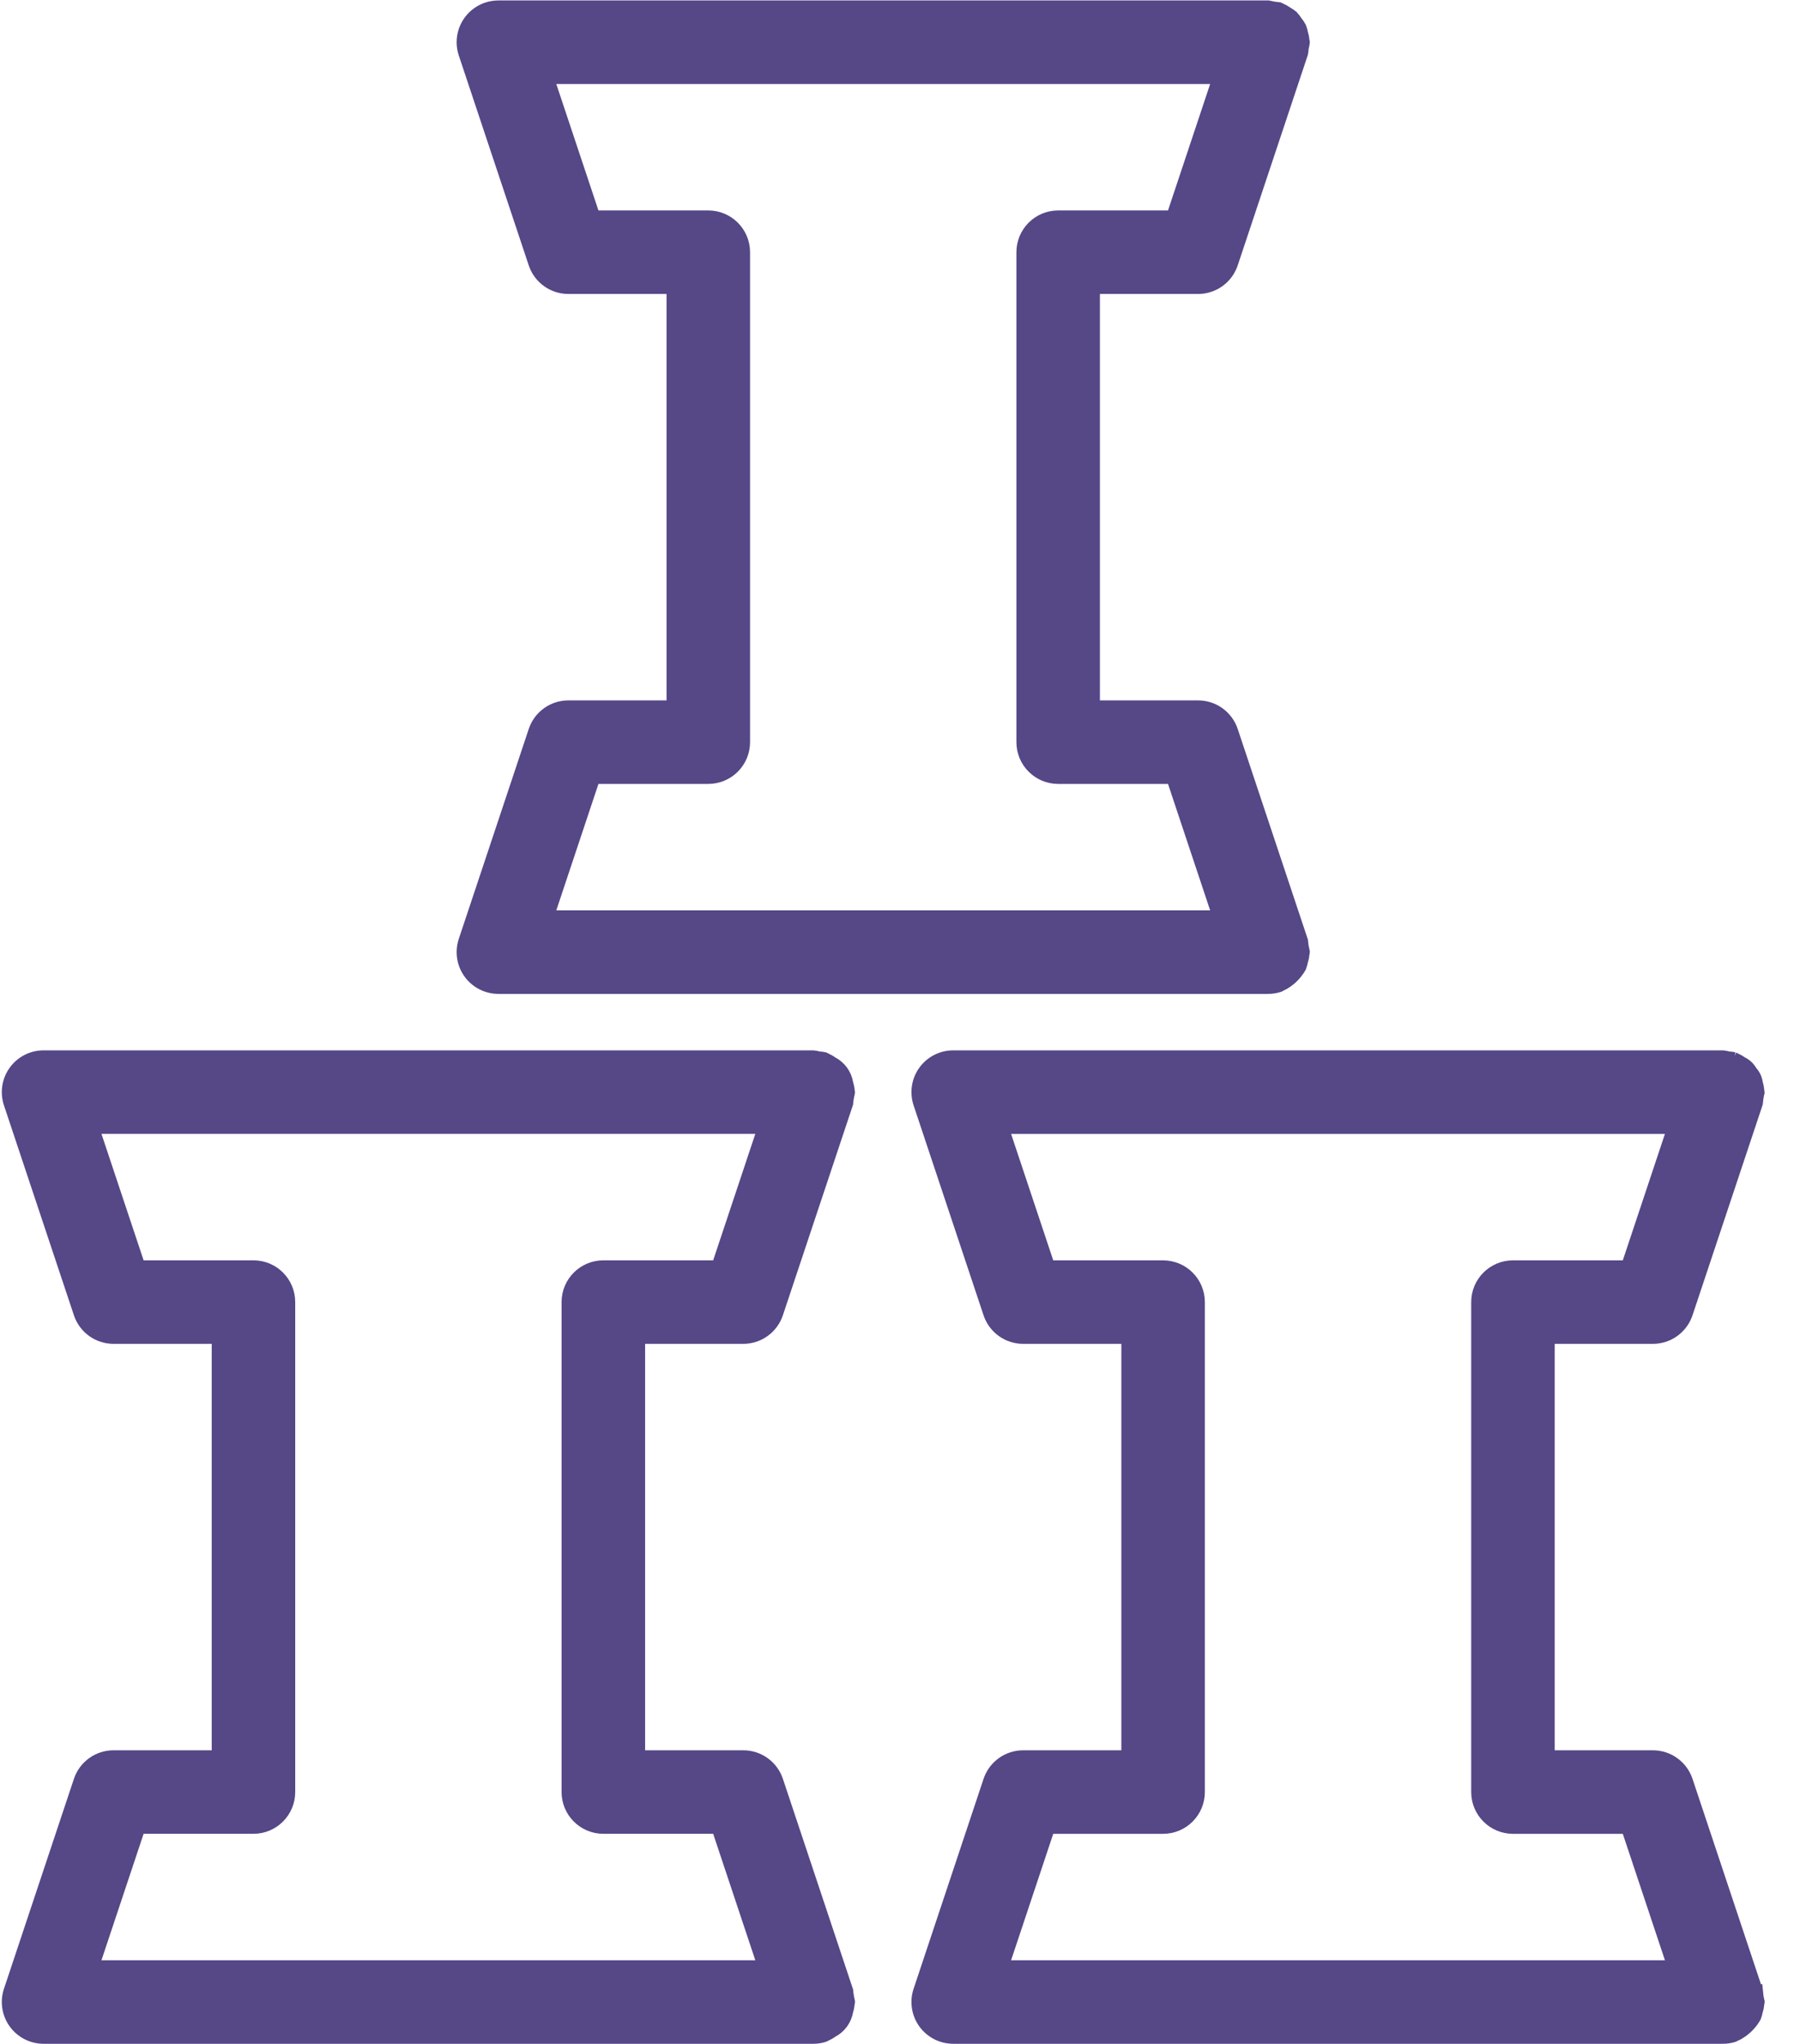 <?xml version="1.0" encoding="UTF-8"?> <svg xmlns="http://www.w3.org/2000/svg" xmlns:xlink="http://www.w3.org/1999/xlink" width="532px" height="604px" viewBox="0 0 532 604"> <!-- Generator: Sketch 46.2 (44496) - http://www.bohemiancoding.com/sketch --> <title>Group 5</title> <desc>Created with Sketch.</desc> <defs></defs> <g id="Page-1" stroke="none" stroke-width="1" fill="none" fill-rule="evenodd"> <g id="Artboard-2" transform="translate(-2683, -2882)" stroke="#564787" stroke-width="4" fill="#564787" fill-rule="nonzero"> <g id="Group-5" transform="translate(2685, 2884)"> <path d="M217.675,393.06 C222.122,393.06 226.076,390.213 227.483,385.991 L248.162,323.953 C248.256,322.847 248.435,321.755 248.694,320.682 C248.694,320.545 248.619,320.428 248.614,320.296 L248.614,320.291 C248.553,319.548 248.402,318.813 248.176,318.108 C247.757,315.557 246.162,313.354 243.875,312.163 C243.282,311.73 242.646,311.363 241.978,311.072 C241.846,311.025 241.762,310.916 241.625,310.869 C241.074,310.752 240.514,310.686 239.954,310.662 C239.427,310.512 238.895,310.403 238.354,310.342 L10.872,310.342 C7.55,310.342 4.429,311.942 2.486,314.634 C0.547,317.331 0.015,320.8 1.064,323.953 L21.744,385.991 C23.151,390.213 27.104,393.06 31.557,393.06 L62.576,393.06 L62.576,517.145 L31.557,517.145 C27.104,517.145 23.151,519.992 21.744,524.214 L1.064,586.252 C0.015,589.405 0.547,592.874 2.486,595.566 C4.429,598.263 7.55,599.863 10.872,599.863 L238.33,599.863 L238.363,599.872 C239.474,599.868 240.58,599.689 241.634,599.336 C241.77,599.289 241.855,599.185 241.987,599.133 C242.655,598.842 243.291,598.474 243.884,598.042 C246.176,596.851 247.766,594.648 248.18,592.097 C248.411,591.391 248.557,590.657 248.623,589.914 C248.628,589.777 248.703,589.664 248.703,589.528 L248.703,589.523 C248.444,588.45 248.265,587.353 248.171,586.252 L227.492,524.214 C226.084,519.992 222.131,517.145 217.684,517.145 L186.664,517.145 L186.664,393.06 L217.675,393.06 Z M176.316,537.819 L210.225,537.819 L224.01,579.178 L25.214,579.178 L39.004,537.819 L72.913,537.819 C78.622,537.819 83.253,533.188 83.253,527.48 L83.253,382.72 C83.253,377.012 78.622,372.381 72.913,372.381 L39.004,372.381 L25.214,331.022 L224.01,331.022 L210.225,372.381 L176.32,372.381 C170.607,372.381 165.976,377.012 165.976,382.72 L165.976,527.48 C165.976,533.188 170.607,537.819 176.32,537.819 L176.316,537.819 Z" id="Shape"></path> <path d="M372.783,289.663 C373.894,289.663 375,289.484 376.054,289.131 C376.186,289.088 376.275,288.98 376.402,288.928 C377.075,288.637 377.711,288.27 378.304,287.837 C379.871,286.731 381.174,285.29 382.12,283.624 C382.332,283.064 382.492,282.485 382.6,281.892 C382.831,281.187 382.977,280.452 383.043,279.709 C383.048,279.572 383.123,279.459 383.123,279.318 C382.864,278.245 382.685,277.148 382.591,276.047 L361.912,214.009 C360.504,209.787 356.551,206.94 352.104,206.94 L321.084,206.94 L321.084,82.855 L352.104,82.855 C356.551,82.855 360.504,80.008 361.912,75.787 L382.591,13.748 C382.709,13.197 382.775,12.642 382.798,12.082 C382.953,11.555 383.062,11.018 383.123,10.477 C383.123,10.341 383.048,10.223 383.043,10.087 C382.977,9.343 382.831,8.609 382.605,7.898 C382.492,7.31 382.332,6.731 382.12,6.171 C381.805,5.587 381.433,5.037 381.01,4.524 C380.666,3.973 380.266,3.455 379.824,2.985 C379.348,2.594 378.84,2.251 378.304,1.959 C377.711,1.526 377.075,1.159 376.402,0.867 C376.271,0.82 376.186,0.712 376.054,0.665 C374.953,0.57 373.856,0.392 372.783,0.133 L145.301,0.133 C141.979,0.137 138.858,1.733 136.915,4.43 C134.971,7.126 134.444,10.595 135.493,13.748 L156.173,75.787 C157.58,80.008 161.533,82.856 165.981,82.856 L197,82.856 L197,206.94 L165.981,206.94 C161.533,206.94 157.58,209.787 156.173,214.009 L135.493,276.047 C134.444,279.201 134.971,282.669 136.915,285.361 C138.858,288.058 141.979,289.658 145.301,289.658 L372.759,289.658 L372.783,289.663 Z M259.041,268.978 L159.643,268.978 L173.433,227.619 L207.342,227.619 C213.051,227.619 217.682,222.988 217.682,217.28 L217.682,72.52 C217.682,66.812 213.051,62.181 207.342,62.181 L173.433,62.181 L159.643,20.822 L358.439,20.822 L344.654,62.181 L310.745,62.181 C305.036,62.181 300.405,66.812 300.405,72.52 L300.405,217.28 C300.405,222.988 305.036,227.619 310.745,227.619 L344.654,227.619 L358.439,268.978 L259.041,268.978 Z" id="Shape"></path> <path d="M517.012,586.253 L496.333,524.214 C494.925,519.993 490.972,517.146 486.52,517.146 L455.501,517.146 L455.501,393.061 L486.52,393.061 C490.972,393.061 494.925,390.214 496.333,385.992 L517.012,323.954 C517.106,322.848 517.28,321.756 517.544,320.683 C517.544,320.546 517.473,320.429 517.464,320.297 L517.464,320.292 C517.398,319.549 517.252,318.814 517.021,318.109 C516.871,316.838 516.316,315.652 515.431,314.729 C514.828,313.605 513.878,312.701 512.725,312.164 C512.132,311.731 511.496,311.364 510.823,311.073 C510.691,311.026 510.607,310.917 510.47,310.87 L510.475,310.87 C509.924,310.753 509.364,310.687 508.8,310.663 C508.277,310.513 507.745,310.404 507.204,310.343 L279.722,310.343 C276.4,310.343 273.279,311.943 271.336,314.635 C269.392,317.332 268.865,320.801 269.914,323.954 L290.594,385.992 C292.001,390.214 295.954,393.061 300.402,393.061 L331.421,393.061 L331.421,517.146 L300.402,517.146 C295.954,517.146 292.001,519.993 290.594,524.215 L269.914,586.253 C268.865,589.406 269.392,592.875 271.336,595.567 C273.279,598.264 276.4,599.864 279.722,599.864 L507.18,599.864 L507.213,599.873 C508.324,599.869 509.43,599.69 510.484,599.337 C510.62,599.29 510.705,599.186 510.837,599.134 L510.832,599.134 C511.505,598.843 512.14,598.475 512.733,598.042 C514.296,596.936 515.6,595.496 516.55,593.83 C516.762,593.27 516.922,592.691 517.03,592.098 C517.261,591.392 517.407,590.658 517.473,589.915 C517.477,589.778 517.553,589.665 517.553,589.529 L517.553,589.524 C517.289,588.451 517.115,587.354 517.021,586.253 L517.012,586.253 Z M393.458,579.184 L294.06,579.184 L307.849,537.825 L341.759,537.825 L341.754,537.825 C347.468,537.825 352.099,533.194 352.099,527.485 L352.099,382.726 C352.099,377.017 347.468,372.387 341.754,372.387 L307.85,372.387 L294.06,331.027 L492.856,331.027 L479.071,372.387 L445.162,372.387 C439.453,372.387 434.822,377.018 434.822,382.726 L434.822,527.485 C434.822,533.194 439.453,537.825 445.162,537.825 L479.071,537.825 L492.856,579.184 L393.458,579.184 Z" id="Shape"></path> </g> </g> </g> </svg> 